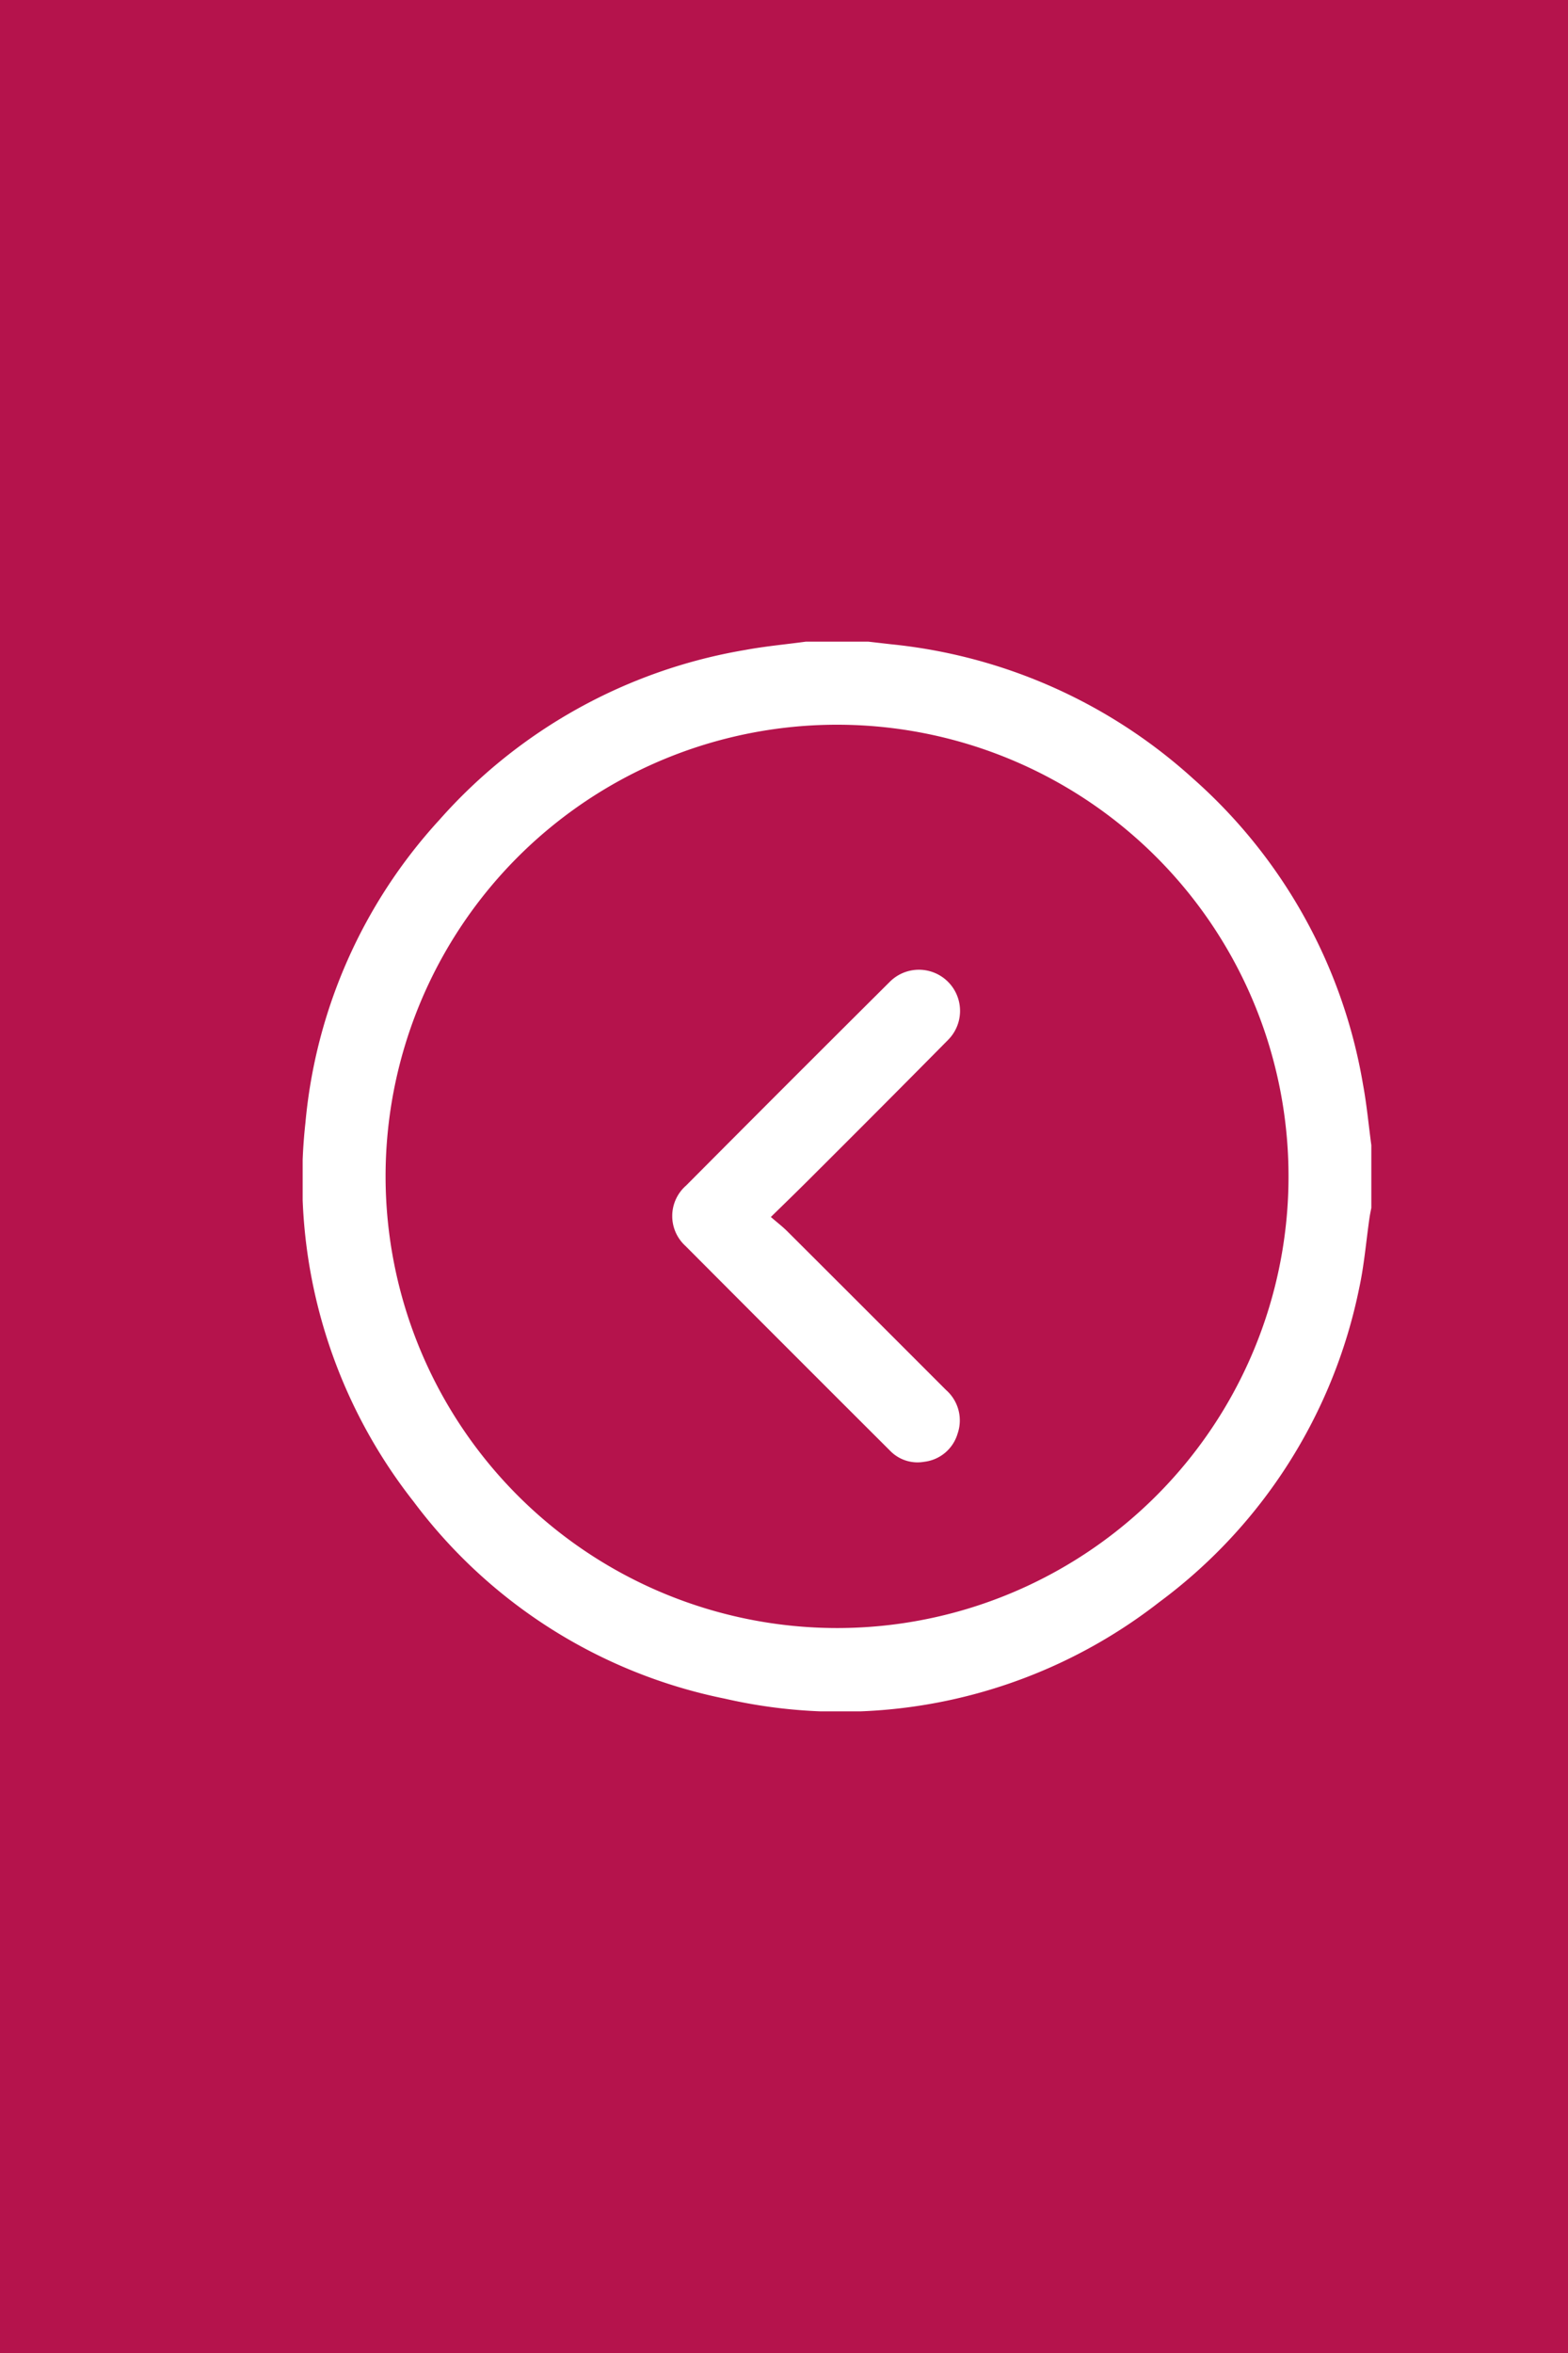 <svg xmlns="http://www.w3.org/2000/svg" xmlns:xlink="http://www.w3.org/1999/xlink" width="42" height="63" viewBox="0 0 42 63">
  <defs>
    <clipPath id="clip-path">
      <rect id="Rectángulo_450" data-name="Rectángulo 450" width="28.631" height="28.64" fill="#fff"/>
    </clipPath>
  </defs>
  <g id="Grupo_723" data-name="Grupo 723" transform="translate(-1826 -66)">
    <rect id="Rectángulo_451" data-name="Rectángulo 451" width="42" height="63" transform="translate(1826 66)" fill="#b5134c"/>
    <g id="Grupo_591" data-name="Grupo 591" transform="translate(1834.107 83.18)">
      <g id="Grupo_582" data-name="Grupo 582" clip-path="url(#clip-path)">
        <path id="Trazado_451" data-name="Trazado 451" d="M13.475,0h1.678l.6.069a14.143,14.143,0,0,1,8.1,3.6,14.042,14.042,0,0,1,4.549,8.186c.1.539.15,1.085.223,1.627v1.678c-.017.09-.037.181-.05.272-.09.626-.141,1.26-.275,1.876a13.9,13.9,0,0,1-5.359,8.411A13.884,13.884,0,0,1,11.306,28.3a13.831,13.831,0,0,1-8.337-5.279A13.924,13.924,0,0,1,.074,12.882,13.842,13.842,0,0,1,3.66,4.774,14.042,14.042,0,0,1,11.85.223c.538-.1,1.084-.149,1.626-.223m.834,26.41A12.093,12.093,0,1,0,2.221,14.319,12.1,12.1,0,0,0,14.31,26.41" transform="translate(0)" fill="#fff"/>
        <path id="Trazado_452" data-name="Trazado 452" d="M199.6,144.507c-.172-.149-.313-.257-.438-.381q-2.128-2.123-4.252-4.249a1.084,1.084,0,0,1-.311-1.173,1.059,1.059,0,0,1,.891-.751,1.022,1.022,0,0,1,.921.3q2.742,2.734,5.475,5.477a1.083,1.083,0,0,1-.017,1.62q-2.721,2.735-5.457,5.456a1.1,1.1,0,1,1-1.555-1.562q1.809-1.829,3.631-3.644c.348-.349.7-.691,1.111-1.092" transform="translate(212.141 159.911) rotate(180)" fill="#fff"/>
      </g>
    </g>
  </g>
</svg>
